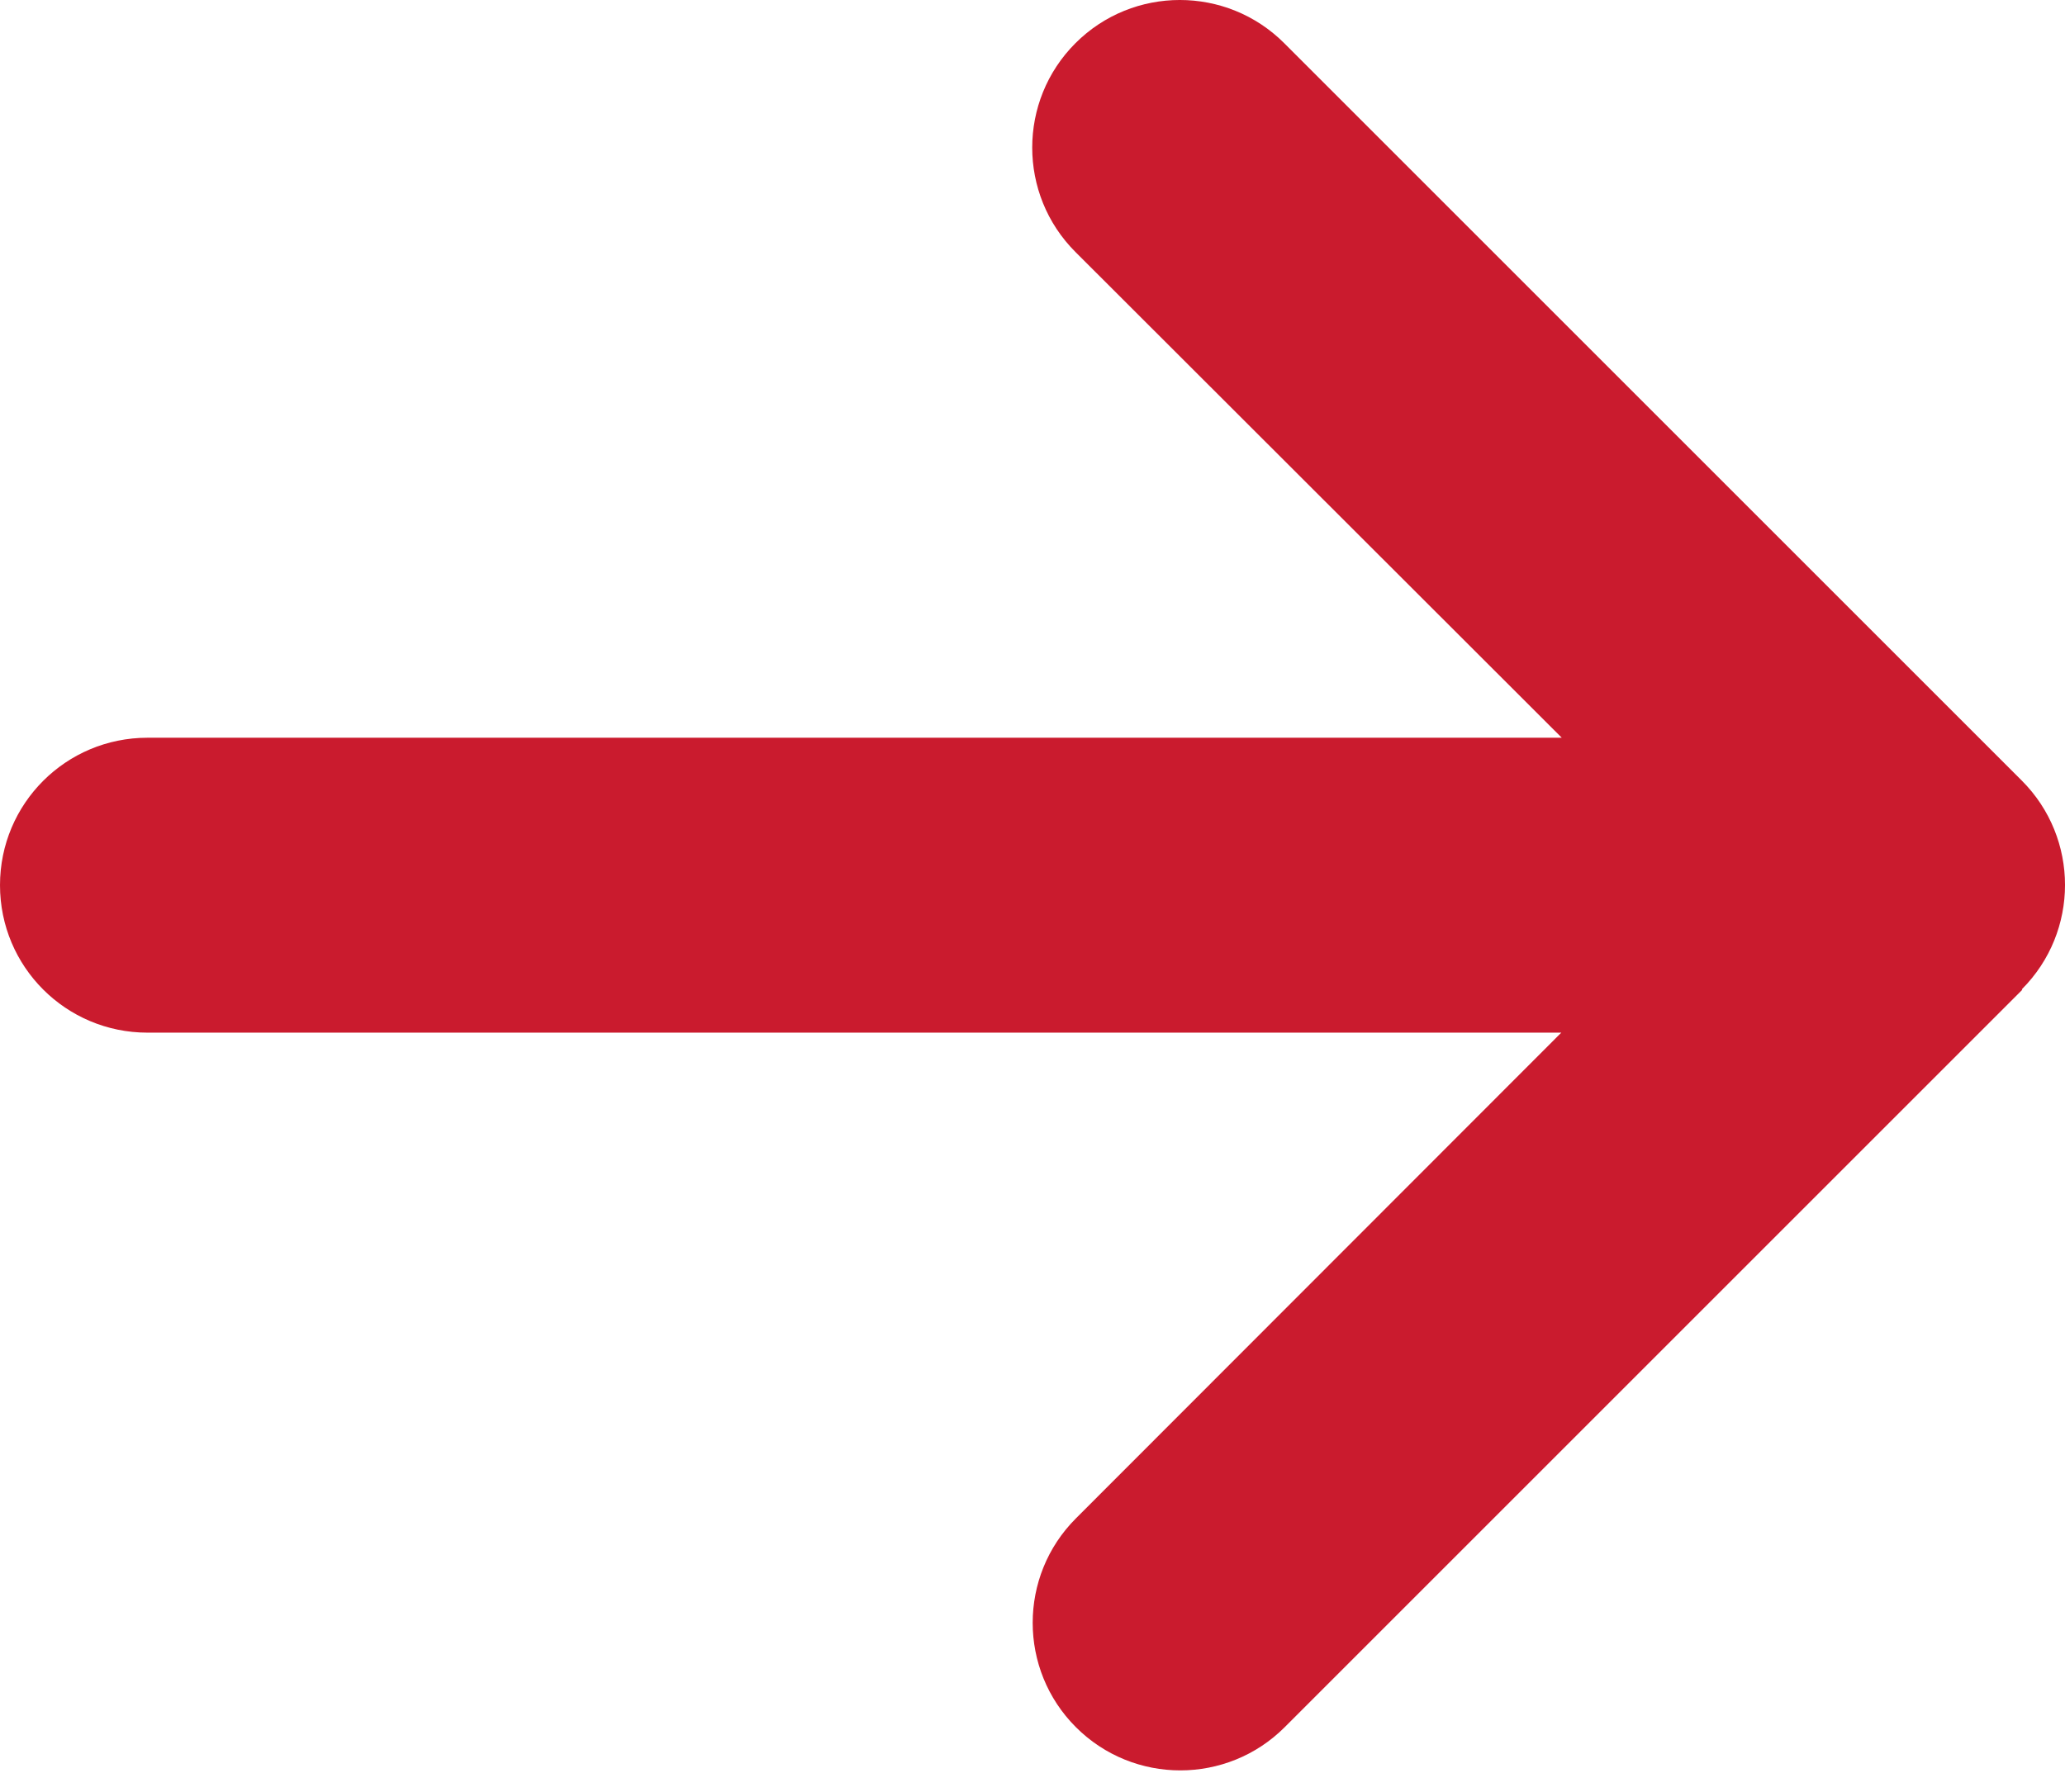 <svg width="53" height="46" viewBox="0 0 53 46" fill="none" xmlns="http://www.w3.org/2000/svg">
<path id="Vector" d="M51.891 25.398C53.37 23.919 53.37 21.518 51.891 20.039L32.961 1.109C31.482 -0.37 29.081 -0.37 27.602 1.109C26.123 2.588 26.123 4.99 27.602 6.469L40.084 18.939H3.786C1.692 18.939 0 20.63 0 22.724C0 24.819 1.692 26.51 3.786 26.51H40.072L27.614 38.98C26.135 40.459 26.135 42.861 27.614 44.34C29.093 45.819 31.494 45.819 32.973 44.34L51.903 25.41L51.891 25.398Z" fill="#CA1B2E"/>
</svg>
